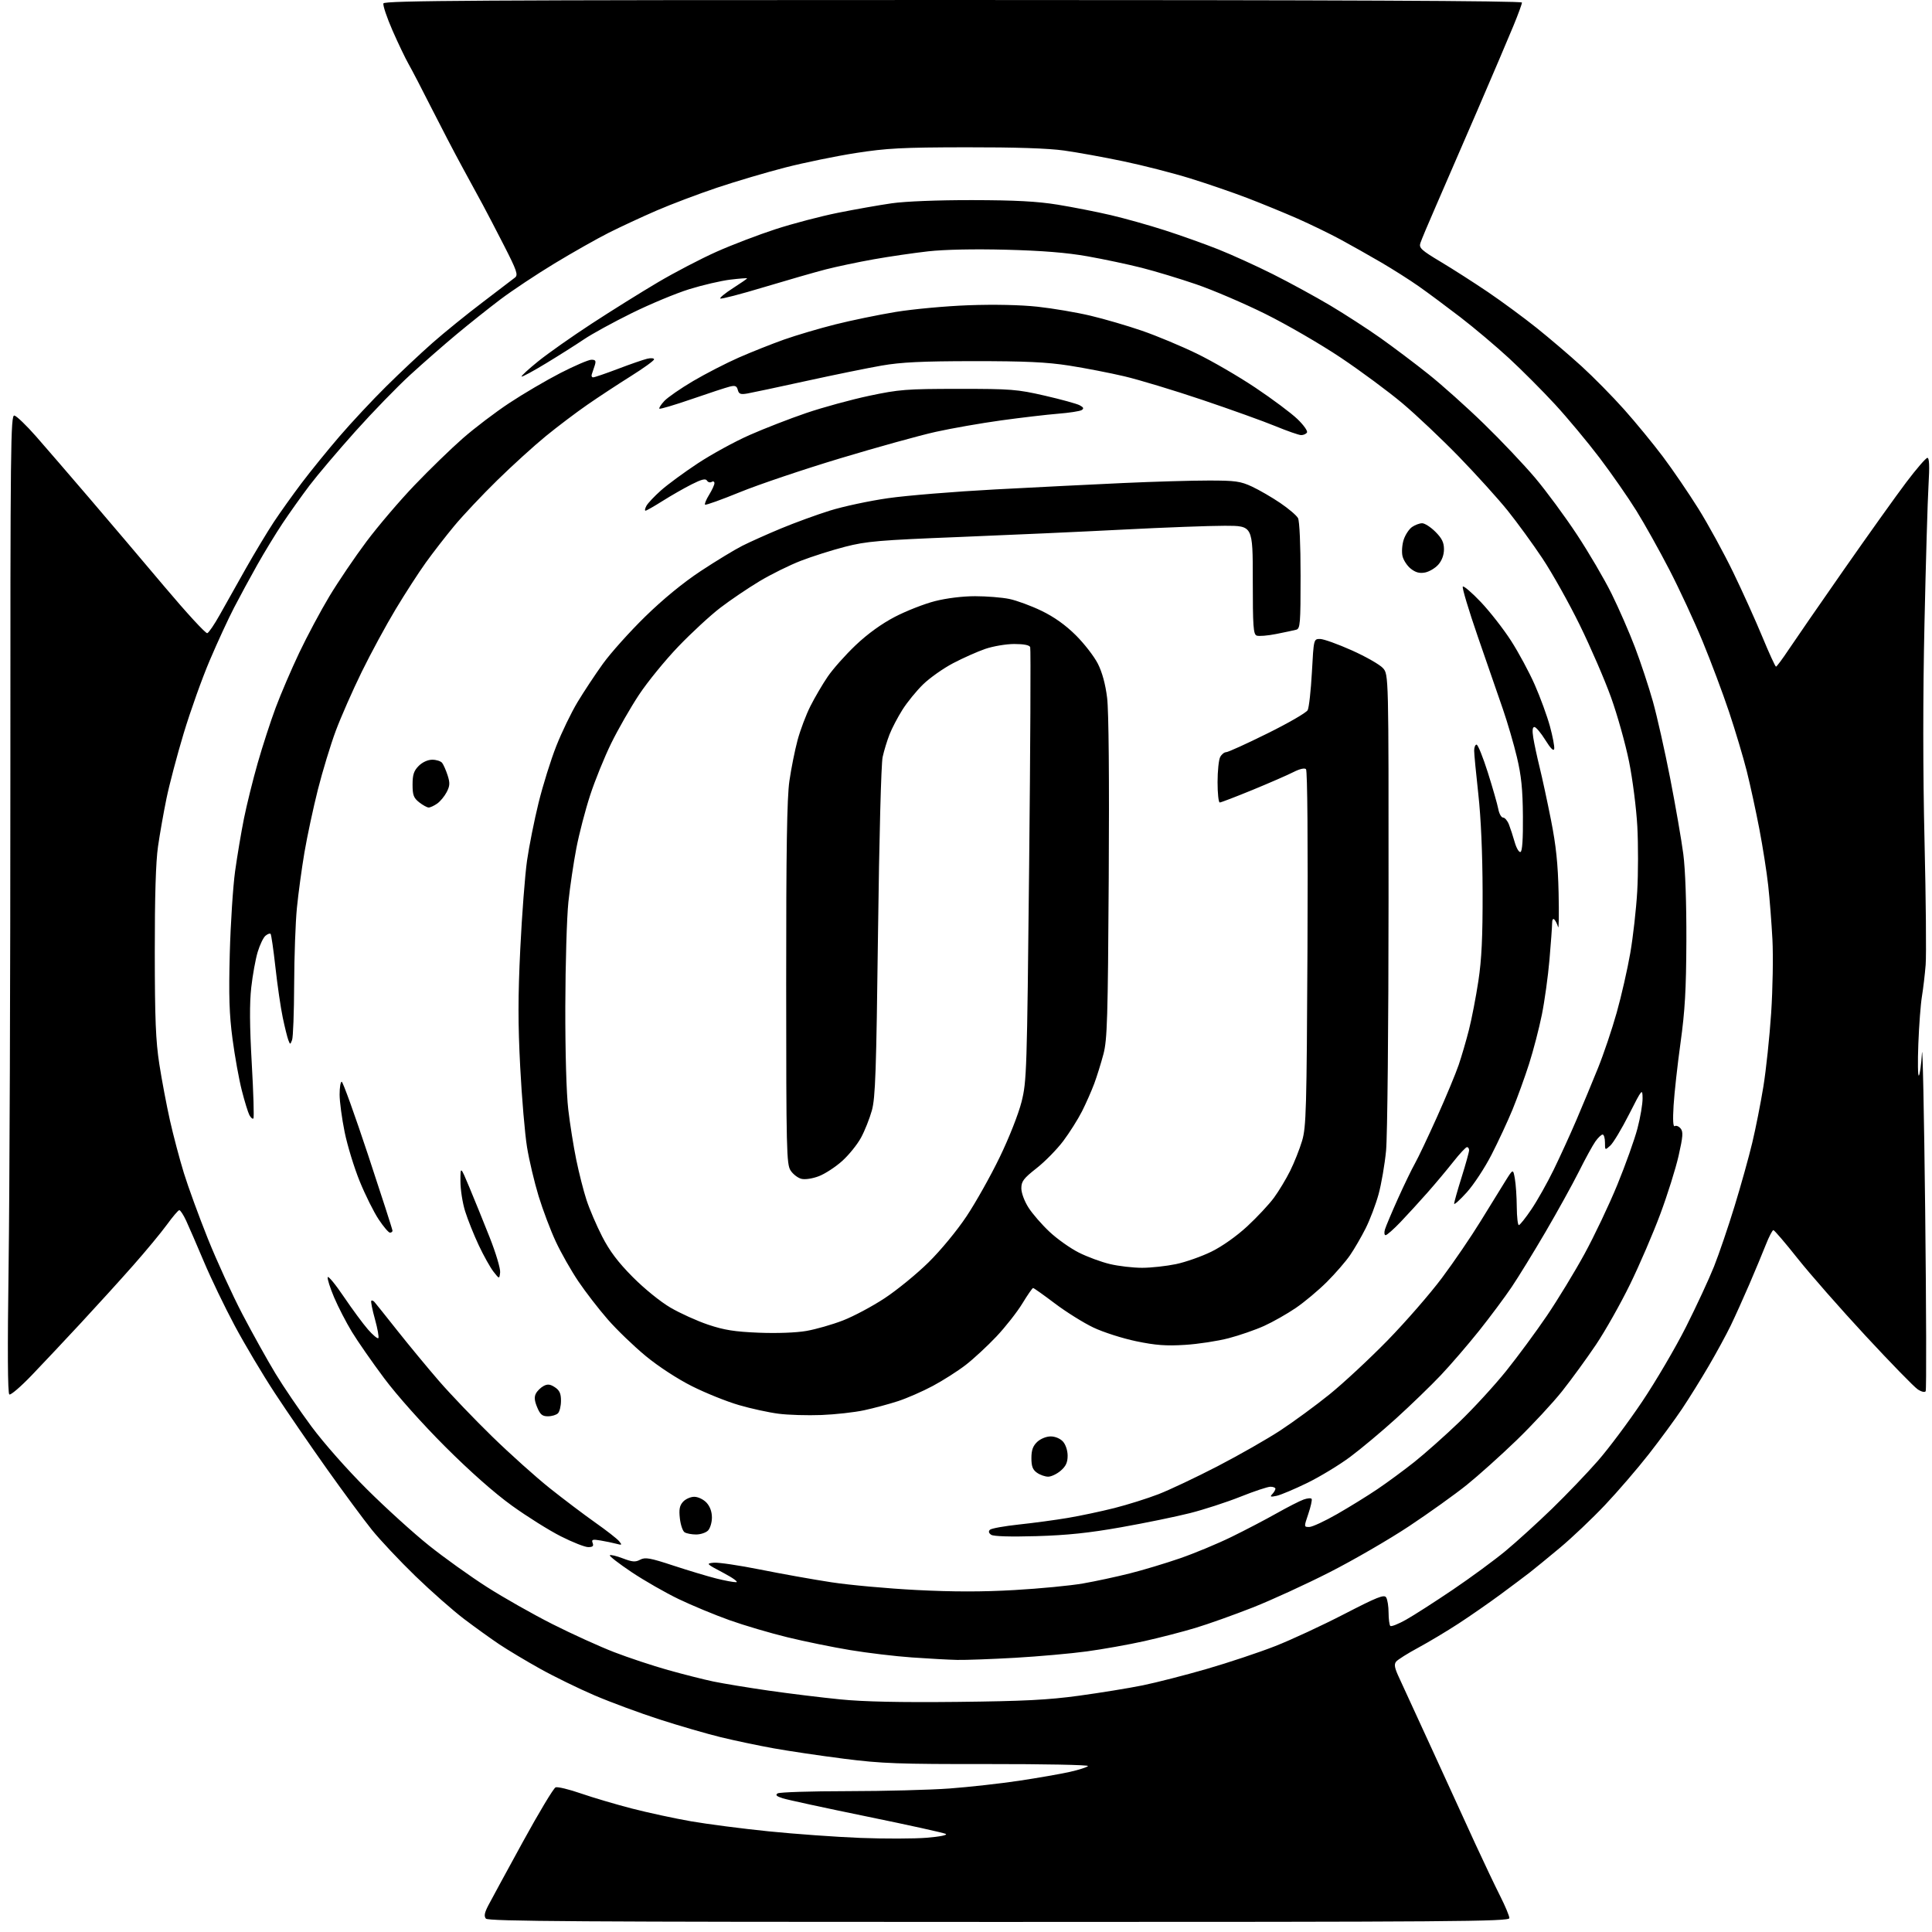 <?xml version="1.0" encoding="UTF-8" standalone="no"?>
<svg 
  version="1.1" 
  xmlns="http://www.w3.org/2000/svg" 
  xmlns:xlink="http://www.w3.org/1999/xlink" 
  xmlns:svg="http://www.w3.org/2000/svg"
  xmlns:rdf="http://www.w3.org/1999/02/22-rdf-syntax-ns#"
  xmlns:cc="http://creativecommons.org/ns#"
  xmlns:dc="http://purl.org/dc/elements/1.1/"
  viewBox="0 0 768 768"
  width="768"
  height="768"
>
<style>svg {background-color: white; }</style>"
<path stroke="none" fill="black" fill-rule="evenodd" d="M397.12,764.00C230.45,764.00 194.05,763.76 193.15,762.68C192.34,761.70 192.59,760.35 194.11,757.43C195.24,755.27 201.39,743.95 207.78,732.28C214.17,720.61 220.06,710.81 220.86,710.50C221.66,710.19 226.23,711.29 231.00,712.95C235.78,714.60 244.92,717.30 251.32,718.95C257.72,720.60 268.25,722.87 274.73,724.00C281.20,725.12 295.05,726.92 305.50,727.98C315.95,729.04 332.38,730.22 342.00,730.60C351.62,730.97 363.52,730.94 368.44,730.53C373.71,730.09 376.79,729.47 375.94,729.00C375.15,728.57 361.00,725.45 344.50,722.07C328.00,718.69 312.98,715.44 311.13,714.84C308.65,714.05 308.12,713.54 309.13,712.90C309.88,712.42 322.43,712.02 337.00,712.01C351.57,712.00 369.80,711.52 377.50,710.95C385.20,710.38 397.57,709.00 405.00,707.89C412.43,706.78 421.53,705.19 425.24,704.36C428.95,703.53 432.21,702.47 432.49,702.02C432.77,701.57 414.89,701.22 392.75,701.24C357.21,701.28 350.51,701.04 335.50,699.13C326.15,697.94 313.55,696.07 307.50,694.98C301.45,693.89 292.00,691.90 286.50,690.56C281.00,689.22 270.08,686.05 262.24,683.52C254.40,680.99 242.75,676.68 236.35,673.94C229.96,671.20 220.17,666.42 214.61,663.31C209.05,660.21 201.80,655.86 198.50,653.66C195.20,651.45 188.90,646.92 184.50,643.59C180.11,640.26 171.39,632.58 165.13,626.52C158.88,620.46 151.09,612.18 147.82,608.12C144.56,604.06 136.50,593.16 129.92,583.89C123.35,574.63 114.03,561.06 109.23,553.74C104.42,546.42 97.25,534.37 93.29,526.96C89.33,519.56 83.82,508.10 81.04,501.50C78.25,494.90 75.09,487.59 74.00,485.25C72.92,482.91 71.68,481.03 71.26,481.06C70.84,481.09 68.62,483.70 66.33,486.85C64.03,490.01 58.00,497.29 52.92,503.04C47.84,508.80 38.46,519.12 32.09,525.98C25.72,532.84 16.95,542.17 12.60,546.70C8.26,551.23 4.26,554.66 3.71,554.32C3.05,553.91 2.95,536.52 3.42,503.10C3.81,475.27 4.13,387.78 4.12,308.69C4.10,176.53 4.23,164.90 5.72,165.19C6.61,165.36 10.53,169.13 14.42,173.57C18.31,178.01 27.80,189.00 35.50,198.00C43.20,207.00 56.65,222.84 65.39,233.22C74.13,243.59 81.78,251.91 82.39,251.70C83.00,251.50 85.23,248.22 87.35,244.42C89.47,240.61 94.13,232.32 97.71,226.00C101.29,219.68 106.31,211.35 108.85,207.50C111.40,203.65 116.38,196.68 119.91,192.00C123.45,187.32 130.20,179.00 134.92,173.51C139.64,168.01 148.00,159.06 153.50,153.62C159.00,148.18 167.32,140.36 172.00,136.24C176.68,132.13 185.62,124.87 191.89,120.13C198.15,115.38 203.94,110.96 204.75,110.31C206.02,109.28 205.42,107.52 200.46,97.81C197.28,91.59 193.46,84.25 191.97,81.50C190.48,78.75 186.81,72.00 183.81,66.50C180.81,61.00 175.29,50.42 171.54,43.00C167.80,35.58 163.70,27.70 162.44,25.50C161.18,23.30 158.29,17.27 156.02,12.10C153.76,6.92 152.14,2.09 152.42,1.35C152.85,0.22 190.45,-0.00 378.97,-0.00C531.14,-0.00 605.00,0.33 605.00,1.01C605.00,1.57 603.48,5.73 601.61,10.26C599.75,14.79 593.28,29.98 587.23,44.00C581.18,58.02 573.76,75.12 570.76,82.00C567.75,88.88 564.98,95.47 564.61,96.66C564.01,98.55 565.02,99.48 572.71,104.08C577.55,106.97 586.00,112.39 591.50,116.11C597.00,119.84 605.68,126.23 610.80,130.32C615.91,134.41 623.95,141.27 628.67,145.57C633.39,149.87 641.03,157.62 645.64,162.80C650.25,167.97 657.18,176.42 661.04,181.55C664.90,186.69 671.24,195.98 675.13,202.20C679.01,208.41 685.24,219.80 688.97,227.50C692.70,235.20 697.93,246.79 700.60,253.25C703.27,259.71 705.70,265.00 705.99,265.00C706.28,265.00 708.54,261.96 711.01,258.25C713.48,254.54 723.35,240.25 732.94,226.50C742.54,212.75 753.70,197.11 757.75,191.75C761.79,186.39 765.59,182.00 766.18,182.00C766.93,182.00 767.06,185.32 766.62,192.75C766.26,198.66 765.54,223.46 765.01,247.85C764.37,276.82 764.38,306.82 765.03,334.35C765.58,357.53 765.78,379.65 765.48,383.50C765.17,387.35 764.51,392.98 764.01,396.00C763.50,399.02 762.85,407.53 762.57,414.89C762.28,422.26 762.38,427.96 762.78,427.56C763.17,427.17 763.73,423.16 764.00,418.67C764.27,414.18 764.85,442.35 765.29,481.28C765.72,520.21 765.81,552.50 765.49,553.02C765.14,553.58 763.82,553.28 762.34,552.30C760.93,551.38 751.61,541.82 741.64,531.06C731.66,520.30 719.49,506.44 714.58,500.25C709.67,494.06 705.34,489.00 704.95,489.00C704.55,489.00 703.21,491.59 701.96,494.75C700.72,497.91 697.76,505.00 695.40,510.50C693.03,516.00 689.68,523.42 687.95,527.00C686.21,530.58 682.30,537.77 679.24,543.00C676.18,548.23 671.43,555.88 668.67,560.00C665.92,564.12 659.97,572.23 655.46,578.00C650.95,583.77 643.10,592.89 638.02,598.26C632.94,603.63 624.88,611.28 620.11,615.26C615.34,619.24 609.88,623.71 607.97,625.19C606.06,626.67 600.83,630.59 596.35,633.90C591.87,637.20 584.42,642.38 579.80,645.39C575.17,648.41 567.96,652.72 563.78,654.98C559.60,657.23 555.65,659.72 555.00,660.50C554.07,661.62 554.35,663.05 556.31,667.21C557.68,670.12 563.63,683.08 569.54,696.00C575.44,708.92 583.06,725.58 586.48,733.00C589.90,740.42 594.34,749.75 596.35,753.73C598.36,757.70 600.00,761.64 600.00,762.48C600.00,763.84 578.27,764.00 397.12,764.00zM380.50,676.53C407.02,676.24 416.53,675.76 428.93,674.07C437.42,672.91 448.81,671.06 454.25,669.95C459.68,668.84 471.15,665.90 479.72,663.42C488.29,660.94 500.52,656.86 506.90,654.36C513.28,651.86 525.60,646.14 534.29,641.65C547.50,634.83 550.23,633.74 551.02,635.00C551.54,635.83 551.98,638.56 551.98,641.08C551.99,643.60 552.30,645.97 552.67,646.33C553.03,646.70 555.85,645.59 558.92,643.86C561.99,642.14 570.35,636.77 577.50,631.94C584.65,627.11 594.10,620.16 598.50,616.51C602.90,612.86 611.23,605.29 617.00,599.69C622.77,594.08 630.97,585.53 635.21,580.67C639.46,575.82 647.36,565.24 652.78,557.17C658.20,549.10 666.03,535.75 670.19,527.50C674.35,519.25 679.37,508.42 681.36,503.43C683.34,498.44 687.02,487.64 689.53,479.43C692.05,471.22 695.21,459.89 696.55,454.26C697.90,448.63 699.88,438.61 700.96,432.00C702.04,425.38 703.43,412.22 704.06,402.74C704.69,393.26 704.91,380.10 704.57,373.50C704.22,366.90 703.47,357.23 702.89,352.00C702.32,346.77 700.73,336.65 699.36,329.50C697.99,322.35 695.74,312.00 694.36,306.50C692.97,301.00 689.81,290.43 687.33,283.00C684.85,275.57 680.12,262.98 676.83,255.00C673.54,247.03 667.59,234.20 663.61,226.50C659.63,218.80 653.72,208.22 650.47,203.00C647.23,197.78 640.65,188.32 635.86,182.00C631.06,175.68 623.09,166.11 618.15,160.75C613.21,155.39 604.97,147.12 599.83,142.38C594.70,137.65 586.00,130.31 580.50,126.08C575.00,121.86 567.58,116.34 564.00,113.83C560.42,111.31 553.67,107.03 549.00,104.30C544.33,101.57 537.04,97.46 532.81,95.17C528.57,92.88 520.92,89.17 515.81,86.91C510.69,84.66 501.77,81.00 496.00,78.78C490.23,76.56 479.89,73.01 473.04,70.89C466.19,68.77 454.26,65.72 446.54,64.11C438.82,62.49 428.23,60.57 423.00,59.84C416.73,58.95 403.48,58.52 384.00,58.55C358.57,58.59 352.52,58.91 340.17,60.83C332.29,62.06 319.69,64.65 312.17,66.58C304.65,68.51 292.43,72.13 285.00,74.62C277.57,77.12 266.77,81.20 261.00,83.70C255.22,86.20 246.68,90.17 242.00,92.52C237.32,94.88 227.60,100.38 220.39,104.75C213.18,109.12 203.51,115.55 198.89,119.04C194.28,122.52 186.45,128.76 181.50,132.89C176.55,137.01 168.29,144.24 163.14,148.95C157.99,153.65 148.15,163.79 141.26,171.48C134.38,179.17 126.18,188.84 123.04,192.98C119.91,197.12 115.10,203.88 112.35,208.00C109.61,212.12 105.08,219.55 102.29,224.50C99.50,229.45 95.35,237.10 93.07,241.50C90.78,245.90 86.42,255.35 83.38,262.50C80.33,269.65 75.67,282.70 73.02,291.50C70.37,300.30 67.28,312.00 66.16,317.50C65.03,323.00 63.52,331.55 62.81,336.50C61.93,342.50 61.51,356.49 61.53,378.50C61.55,405.09 61.90,413.73 63.33,423.00C64.31,429.32 66.22,439.41 67.56,445.40C68.91,451.40 71.40,460.81 73.10,466.32C74.80,471.83 79.09,483.57 82.63,492.41C86.18,501.25 92.38,514.80 96.42,522.52C100.47,530.24 106.36,540.82 109.52,546.03C112.67,551.24 119.09,560.67 123.77,567.00C128.64,573.58 138.10,584.29 145.89,592.03C153.38,599.48 164.45,609.52 170.50,614.35C176.55,619.19 186.90,626.60 193.50,630.82C200.10,635.04 211.86,641.71 219.64,645.63C227.42,649.56 238.44,654.56 244.14,656.76C249.84,658.96 259.45,662.15 265.50,663.85C271.55,665.55 279.69,667.61 283.59,668.43C287.50,669.24 297.40,670.87 305.59,672.05C313.79,673.23 326.57,674.79 334.00,675.53C343.29,676.46 357.78,676.77 380.50,676.53zM380.50,659.84C377.20,659.77 369.10,659.33 362.50,658.86C355.90,658.40 344.88,657.08 338.00,655.94C331.12,654.81 319.90,652.52 313.06,650.85C306.21,649.19 295.81,646.12 289.95,644.03C284.08,641.93 275.01,638.17 269.78,635.66C264.56,633.15 256.14,628.33 251.08,624.95C246.02,621.56 242.12,618.55 242.42,618.25C242.71,617.95 245.03,618.50 247.57,619.47C251.38,620.93 252.59,621.02 254.49,620.00C256.47,618.95 258.37,619.28 267.65,622.34C273.62,624.30 281.26,626.60 284.64,627.45C288.02,628.30 291.62,628.98 292.64,628.95C293.66,628.92 291.35,627.24 287.50,625.21C280.72,621.64 280.60,621.51 283.73,621.20C285.51,621.02 293.84,622.25 302.23,623.93C310.63,625.62 323.35,627.89 330.50,628.98C337.65,630.08 352.84,631.46 364.25,632.05C378.85,632.80 390.42,632.81 403.25,632.07C413.29,631.50 425.55,630.32 430.50,629.45C435.45,628.59 443.81,626.79 449.08,625.46C454.35,624.14 463.35,621.43 469.08,619.45C474.81,617.47 484.00,613.65 489.50,610.96C495.00,608.27 503.10,604.04 507.50,601.55C511.90,599.07 516.73,596.61 518.23,596.08C519.73,595.55 521.16,595.44 521.40,595.84C521.64,596.23 521.05,598.91 520.08,601.78C518.31,607.00 518.31,607.00 520.45,607.00C521.62,607.00 526.61,604.69 531.52,601.87C536.44,599.05 543.65,594.60 547.55,591.96C551.45,589.33 558.06,584.46 562.25,581.14C566.43,577.81 574.45,570.69 580.06,565.30C585.68,559.91 594.07,550.77 598.71,545.00C603.34,539.23 610.64,529.33 614.93,523.00C619.22,516.67 625.93,505.65 629.84,498.50C633.75,491.35 639.63,478.98 642.90,471.00C646.17,463.02 649.78,452.93 650.92,448.56C652.07,444.20 652.98,438.80 652.95,436.56C652.90,432.59 652.78,432.73 647.56,443.00C644.63,448.77 641.27,454.36 640.11,455.40C638.01,457.30 638.00,457.30 638.00,454.15C638.00,452.42 637.58,451.00 637.07,451.00C636.56,451.00 635.26,452.24 634.19,453.75C633.12,455.26 630.16,460.66 627.62,465.75C625.07,470.83 619.10,481.63 614.35,489.75C609.60,497.86 603.54,507.72 600.88,511.66C598.23,515.60 592.43,523.38 588.00,528.95C583.56,534.51 576.69,542.49 572.72,546.69C568.75,550.88 560.77,558.59 555.00,563.83C549.23,569.07 540.97,575.97 536.67,579.17C532.36,582.38 524.71,587.01 519.67,589.48C514.62,591.94 509.15,594.25 507.50,594.61C505.03,595.14 504.72,595.02 505.75,593.93C506.44,593.20 507.00,592.24 507.00,591.80C507.00,591.36 506.11,591.00 505.02,591.00C503.93,591.00 498.56,592.78 493.09,594.97C487.61,597.15 478.60,600.08 473.07,601.48C467.54,602.88 455.25,605.41 445.76,607.09C432.92,609.37 424.27,610.28 412.00,610.64C401.62,610.94 394.95,610.74 394.01,610.10C393.03,609.43 392.86,608.75 393.51,608.11C394.05,607.57 399.23,606.64 405.00,606.02C410.77,605.41 419.55,604.23 424.50,603.39C429.45,602.56 437.77,600.79 443.00,599.47C448.23,598.14 456.10,595.67 460.50,593.97C464.90,592.27 475.46,587.27 483.97,582.87C492.48,578.46 503.73,572.05 508.97,568.61C514.21,565.17 523.00,558.73 528.50,554.29C534.00,549.85 544.37,540.20 551.55,532.86C558.72,525.51 568.46,514.33 573.19,508.00C577.91,501.68 584.82,491.55 588.53,485.50C592.25,479.45 596.68,472.27 598.38,469.54C601.48,464.58 601.48,464.58 602.18,468.54C602.57,470.72 602.91,475.76 602.94,479.75C602.97,483.74 603.34,487.00 603.76,487.00C604.17,487.00 606.42,484.19 608.74,480.75C611.07,477.31 615.05,470.24 617.59,465.04C620.13,459.84 624.23,450.87 626.69,445.11C629.15,439.35 633.00,430.10 635.23,424.57C637.47,419.03 640.82,409.10 642.67,402.50C644.53,395.90 646.95,385.26 648.06,378.86C649.17,372.46 650.41,361.44 650.82,354.36C651.23,347.29 651.24,335.65 650.86,328.50C650.47,321.34 648.99,309.74 647.56,302.68C646.13,295.63 642.91,284.15 640.40,277.18C637.89,270.20 632.31,257.30 628.00,248.50C623.69,239.70 617.01,227.78 613.16,222.00C609.32,216.22 603.09,207.68 599.34,203.00C595.58,198.32 586.88,188.71 580.01,181.62C573.13,174.54 563.00,164.96 557.50,160.33C552.00,155.70 540.98,147.54 533.00,142.19C525.02,136.85 511.52,129.02 503.00,124.79C494.48,120.57 482.11,115.27 475.52,113.02C468.93,110.76 459.15,107.80 453.78,106.44C448.41,105.08 438.72,103.03 432.26,101.88C424.05,100.43 414.29,99.64 399.95,99.27C387.19,98.94 375.45,99.19 368.95,99.91C363.20,100.56 353.46,101.98 347.30,103.08C341.15,104.17 332.60,105.98 328.30,107.08C324.01,108.19 312.94,111.37 303.69,114.15C294.44,116.94 286.63,118.97 286.33,118.66C286.03,118.36 288.31,116.50 291.39,114.53C294.48,112.55 297.00,110.81 297.00,110.65C297.00,110.49 293.98,110.72 290.30,111.16C286.61,111.61 279.27,113.32 273.98,114.96C268.69,116.60 258.41,120.88 251.12,124.48C243.83,128.07 235.31,132.74 232.19,134.85C229.06,136.97 222.28,141.26 217.12,144.39C211.97,147.52 207.57,149.90 207.34,149.68C207.12,149.46 210.09,146.73 213.93,143.63C217.78,140.52 227.35,133.78 235.21,128.65C243.07,123.52 254.95,116.11 261.60,112.18C268.26,108.25 278.71,102.80 284.82,100.08C290.94,97.35 301.51,93.31 308.31,91.10C315.11,88.89 326.26,85.96 333.09,84.59C339.92,83.22 349.55,81.52 354.50,80.81C359.86,80.04 372.81,79.53 386.50,79.55C403.64,79.58 412.30,80.04 420.50,81.37C426.55,82.36 436.04,84.22 441.58,85.52C447.12,86.82 456.80,89.53 463.08,91.56C469.36,93.58 478.89,96.98 484.25,99.11C489.61,101.24 499.40,105.69 506.00,109.00C512.60,112.31 522.84,117.90 528.75,121.41C534.66,124.93 543.69,130.78 548.82,134.41C553.94,138.05 562.49,144.48 567.80,148.72C573.12,152.95 583.05,161.83 589.86,168.46C596.68,175.08 605.86,184.78 610.27,190.00C614.67,195.22 622.14,205.35 626.85,212.50C631.57,219.65 637.77,230.22 640.62,236.00C643.48,241.78 647.67,251.37 649.93,257.32C652.19,263.26 655.39,272.93 657.04,278.80C658.69,284.67 661.79,298.48 663.94,309.49C666.08,320.49 668.42,334.00 669.14,339.50C669.94,345.61 670.41,359.02 670.36,374.00C670.28,393.46 669.80,401.79 668.04,414.50C666.82,423.30 665.58,434.50 665.28,439.39C664.92,445.28 665.08,448.07 665.76,447.65C666.32,447.30 667.36,447.73 668.07,448.59C669.15,449.89 669.01,451.75 667.27,459.44C666.11,464.55 662.84,474.98 659.99,482.61C657.15,490.25 651.75,502.80 647.99,510.50C644.23,518.20 638.14,529.00 634.45,534.50C630.75,540.00 624.68,548.34 620.95,553.04C617.22,557.73 609.06,566.51 602.83,572.54C596.59,578.57 587.67,586.57 583.00,590.33C578.32,594.08 568.05,601.43 560.16,606.67C552.28,611.90 538.10,620.12 528.66,624.93C519.22,629.74 505.43,636.07 498.00,639.00C490.57,641.92 480.35,645.57 475.27,647.10C470.19,648.64 460.96,651.02 454.77,652.40C448.57,653.78 438.32,655.60 432.00,656.46C425.68,657.32 412.85,658.46 403.50,659.00C394.15,659.53 383.80,659.91 380.50,659.84zM233.81,615.00C232.49,615.00 227.61,613.07 222.96,610.72C218.30,608.37 209.55,602.88 203.50,598.52C196.51,593.48 186.83,584.93 176.95,575.05C167.84,565.94 157.79,554.68 152.71,547.87C147.93,541.47 142.16,533.18 139.89,529.44C137.61,525.69 134.43,519.53 132.82,515.74C131.21,511.94 130.06,508.33 130.27,507.70C130.48,507.07 133.38,510.59 136.71,515.53C140.05,520.46 144.36,526.30 146.29,528.50C148.22,530.70 150.06,532.24 150.39,531.93C150.71,531.62 150.11,528.25 149.06,524.44C148.00,520.64 147.34,517.33 147.59,517.08C147.83,516.83 148.41,517.05 148.86,517.57C149.32,518.08 153.43,523.23 158.00,529.00C162.57,534.77 170.02,543.77 174.54,549.00C179.07,554.23 188.58,564.16 195.67,571.07C202.77,577.99 213.06,587.21 218.54,591.58C224.02,595.94 232.14,602.08 236.59,605.22C241.04,608.35 245.32,611.69 246.09,612.63C247.37,614.19 247.27,614.28 245.00,613.67C243.62,613.30 240.80,612.72 238.73,612.37C235.52,611.83 235.05,611.98 235.59,613.37C236.06,614.60 235.62,615.00 233.81,615.00zM276.68,609.98C274.93,609.98 272.89,609.58 272.14,609.11C271.39,608.63 270.55,606.16 270.26,603.60C269.85,600.02 270.14,598.50 271.52,596.98C272.51,595.89 274.51,595.00 275.98,595.00C277.48,595.00 279.61,596.02 280.83,597.31C282.23,598.81 283.00,600.91 283.00,603.24C283.00,605.23 282.29,607.56 281.43,608.43C280.56,609.29 278.43,609.99 276.68,609.98zM416.67,587.00C415.44,587.00 413.44,586.30 412.22,585.44C410.52,584.25 410.00,582.90 410.00,579.62C410.00,576.45 410.60,574.79 412.31,573.17C413.64,571.93 415.92,571.00 417.66,571.00C419.44,571.00 421.45,571.84 422.55,573.05C423.62,574.24 424.40,576.60 424.40,578.68C424.40,581.35 423.70,582.86 421.64,584.63C420.13,585.93 417.89,587.00 416.67,587.00zM217.81,563.00C215.56,563.00 214.74,562.31 213.53,559.41C212.45,556.83 212.31,555.29 213.04,553.93C213.59,552.89 214.97,551.55 216.09,550.95C217.67,550.11 218.69,550.22 220.57,551.45C222.43,552.67 223.00,553.93 223.00,556.82C223.00,558.90 222.46,561.14 221.80,561.80C221.14,562.46 219.35,563.00 217.81,563.00zM326.50,562.49C321.00,562.70 313.35,562.48 309.50,561.98C305.65,561.49 298.55,559.95 293.73,558.54C288.90,557.14 280.53,553.77 275.12,551.06C269.34,548.16 261.74,543.21 256.70,539.05C251.98,535.16 245.19,528.62 241.60,524.50C238.01,520.39 232.75,513.57 229.90,509.35C227.05,505.12 223.02,498.03 220.95,493.58C218.87,489.14 215.80,481.00 214.11,475.50C212.43,470.00 210.35,461.23 209.50,456.00C208.65,450.77 207.43,436.44 206.79,424.15C205.89,406.96 205.90,396.12 206.82,377.15C207.48,363.59 208.69,347.83 209.50,342.13C210.32,336.42 212.38,326.07 214.09,319.13C215.80,312.18 218.97,302.02 221.14,296.55C223.30,291.07 227.10,283.22 229.58,279.10C232.06,274.98 236.61,268.10 239.69,263.82C242.78,259.54 250.32,251.12 256.46,245.12C263.63,238.12 271.55,231.63 278.56,227.00C284.58,223.03 292.00,218.52 295.06,216.97C298.12,215.43 305.04,212.32 310.44,210.08C315.84,207.83 324.58,204.64 329.88,202.98C335.17,201.33 345.57,199.10 353.00,198.04C360.43,196.97 379.55,195.41 395.50,194.56C411.45,193.71 434.40,192.56 446.50,192.01C458.60,191.46 473.90,191.01 480.50,191.02C491.10,191.02 493.11,191.30 497.71,193.44C500.57,194.78 505.63,197.71 508.94,199.96C512.24,202.20 515.41,204.90 515.98,205.96C516.58,207.09 517.00,216.45 517.00,228.87C517.00,248.02 516.85,249.91 515.25,250.33C514.29,250.58 510.71,251.35 507.30,252.02C503.89,252.70 500.40,252.98 499.55,252.66C498.22,252.15 498.00,249.06 498.00,230.53C498.00,209.00 498.00,209.00 486.91,209.00C480.81,209.00 462.69,209.68 446.66,210.51C430.62,211.34 401.30,212.67 381.50,213.46C349.46,214.73 344.45,215.16 336.00,217.33C330.77,218.67 322.84,221.19 318.36,222.92C313.88,224.65 306.45,228.32 301.86,231.08C297.26,233.85 290.27,238.58 286.33,241.60C282.39,244.62 274.89,251.54 269.67,256.98C264.45,262.42 257.40,271.06 254.01,276.18C250.62,281.31 245.64,290.00 242.95,295.50C240.26,301.00 236.49,310.28 234.59,316.12C232.68,321.96 230.22,331.41 229.12,337.12C228.02,342.83 226.59,352.45 225.95,358.50C225.31,364.55 224.76,383.23 224.72,400.00C224.68,418.20 225.15,434.74 225.89,441.00C226.56,446.77 227.99,455.77 229.07,461.00C230.14,466.23 231.97,473.43 233.14,477.00C234.30,480.57 237.10,487.10 239.35,491.50C242.33,497.31 245.65,501.72 251.48,507.60C256.06,512.22 262.50,517.45 266.50,519.79C270.35,522.04 277.10,525.10 281.50,526.58C287.84,528.71 292.02,529.38 301.60,529.77C308.83,530.06 316.45,529.78 320.55,529.07C324.31,528.41 330.83,526.55 335.04,524.92C339.24,523.30 346.72,519.32 351.65,516.07C356.57,512.83 364.43,506.41 369.10,501.81C373.94,497.05 380.45,489.16 384.23,483.47C387.88,477.99 393.81,467.43 397.40,460.00C401.12,452.33 404.86,442.83 406.08,438.00C408.13,429.81 408.24,426.40 409.10,344.00C409.59,296.98 409.78,257.94 409.52,257.25C409.23,256.44 406.98,256.00 403.19,256.00C399.96,256.00 394.77,256.88 391.65,257.95C388.54,259.02 382.79,261.58 378.86,263.64C374.94,265.70 369.58,269.49 366.95,272.05C364.31,274.62 360.62,279.15 358.75,282.11C356.88,285.07 354.56,289.49 353.61,291.93C352.65,294.37 351.41,298.42 350.86,300.93C350.27,303.54 349.49,333.40 349.03,370.50C348.34,425.97 347.98,436.37 346.58,441.43C345.67,444.68 343.73,449.57 342.25,452.27C340.78,454.98 337.41,459.15 334.76,461.53C332.11,463.91 327.95,466.62 325.52,467.55C322.95,468.53 320.02,468.97 318.56,468.60C317.16,468.25 315.24,466.77 314.28,465.30C312.66,462.83 312.53,457.47 312.52,391.07C312.50,337.87 312.83,317.19 313.79,310.50C314.50,305.55 315.97,298.22 317.05,294.20C318.13,290.19 320.43,284.11 322.15,280.70C323.87,277.29 326.95,272.02 329.01,269.00C331.06,265.98 336.06,260.35 340.12,256.49C344.88,251.97 350.42,247.97 355.71,245.21C360.23,242.86 367.39,240.05 371.62,238.97C376.24,237.79 382.64,237.00 387.61,237.00C392.17,237.00 398.29,237.49 401.20,238.09C404.12,238.69 409.88,240.81 414.00,242.80C419.01,245.22 423.53,248.43 427.62,252.49C430.99,255.83 434.94,260.93 436.41,263.83C438.15,267.26 439.44,272.01 440.10,277.43C440.74,282.61 440.98,309.73 440.74,349.13C440.40,404.91 440.15,413.28 438.64,419.00C437.70,422.57 436.05,427.86 434.98,430.75C433.90,433.64 431.72,438.59 430.12,441.76C428.52,444.92 425.17,450.23 422.67,453.56C420.17,456.88 415.40,461.75 412.06,464.37C406.87,468.45 406.00,469.60 406.00,472.37C406.00,474.22 407.22,477.51 408.85,480.05C410.41,482.50 414.17,486.82 417.19,489.65C420.21,492.49 425.45,496.21 428.83,497.91C432.21,499.62 437.80,501.68 441.24,502.49C444.68,503.31 450.43,503.97 454.00,503.97C457.57,503.97 463.65,503.30 467.50,502.50C471.35,501.69 477.70,499.45 481.62,497.52C485.84,495.45 491.61,491.36 495.81,487.47C499.71,483.86 504.49,478.74 506.43,476.10C508.37,473.45 511.27,468.64 512.88,465.39C514.49,462.15 516.61,456.80 517.60,453.50C519.23,448.03 519.42,441.27 519.74,377.09C519.95,334.77 519.72,306.32 519.16,305.76C518.60,305.20 516.67,305.64 514.19,306.90C511.96,308.04 504.65,311.23 497.94,313.99C491.23,316.74 485.35,319.00 484.87,319.00C484.39,319.00 484.00,315.37 484.00,310.93C484.00,306.50 484.47,302.00 485.04,300.93C485.60,299.87 486.68,299.00 487.42,299.00C488.17,299.00 495.55,295.65 503.82,291.55C512.10,287.46 519.30,283.30 519.82,282.30C520.34,281.31 521.10,274.54 521.50,267.25C522.22,254.00 522.22,254.00 524.74,254.00C526.13,254.00 531.82,256.04 537.38,258.53C542.95,261.02 548.51,264.20 549.75,265.59C552.00,268.11 552.00,268.11 551.97,357.81C551.96,407.81 551.52,451.90 550.98,457.44C550.45,462.91 549.11,470.70 548.00,474.74C546.89,478.79 544.57,484.89 542.86,488.30C541.14,491.71 538.36,496.51 536.67,498.96C534.99,501.42 530.85,506.19 527.48,509.56C524.11,512.93 518.52,517.61 515.06,519.96C511.60,522.31 505.96,525.51 502.51,527.07C499.07,528.63 492.72,530.83 488.40,531.96C484.08,533.09 476.26,534.29 471.02,534.61C463.55,535.08 459.38,534.77 451.63,533.16C446.21,532.03 438.56,529.58 434.63,527.71C430.71,525.84 423.83,521.54 419.35,518.16C414.87,514.77 410.96,512.00 410.67,512.00C410.38,512.00 408.46,514.77 406.40,518.16C404.34,521.55 399.70,527.46 396.09,531.29C392.47,535.12 386.96,540.22 383.83,542.63C380.71,545.03 374.85,548.77 370.82,550.92C366.80,553.08 360.57,555.80 357.00,556.97C353.43,558.14 347.35,559.77 343.50,560.60C339.65,561.43 332.00,562.28 326.50,562.49zM198.81,505.81C198.50,508.48 198.50,508.48 196.17,505.51C194.89,503.87 192.25,499.15 190.31,495.02C188.37,490.88 185.93,484.80 184.90,481.50C183.86,478.20 183.02,472.80 183.03,469.50C183.04,463.50 183.04,463.50 186.59,472.00C188.55,476.68 192.17,485.60 194.63,491.82C197.10,498.05 198.98,504.35 198.81,505.81zM550.80,491.00C550.29,491.00 550.17,489.99 550.53,488.75C550.90,487.51 553.22,482.00 555.69,476.50C558.17,471.00 561.21,464.70 562.46,462.50C563.71,460.30 567.66,451.98 571.24,444.00C574.82,436.02 578.69,426.72 579.85,423.31C581.01,419.91 582.85,413.61 583.94,409.31C585.03,405.02 586.71,396.32 587.67,390.00C588.98,381.38 589.40,372.50 589.36,354.50C589.32,339.24 588.70,325.08 587.65,315.62C586.74,307.44 586.00,299.67 586.00,298.37C586.00,297.07 586.43,296.00 586.96,296.00C587.50,296.00 589.50,300.97 591.43,307.05C593.35,313.13 595.22,319.66 595.58,321.55C595.93,323.45 596.79,325.00 597.49,325.00C598.19,325.00 599.24,326.24 599.83,327.75C600.42,329.26 601.45,332.43 602.12,334.78C602.79,337.13 603.82,338.89 604.42,338.68C605.13,338.44 605.46,333.59 605.38,324.41C605.30,313.73 604.74,308.30 603.00,301.00C601.76,295.77 599.26,287.23 597.46,282.00C595.65,276.77 591.17,263.81 587.49,253.18C583.82,242.55 581.12,233.55 581.49,233.18C581.87,232.81 585.10,235.58 588.68,239.35C592.25,243.12 597.64,250.01 600.64,254.67C603.64,259.33 607.90,267.22 610.09,272.21C612.29,277.19 614.99,284.60 616.11,288.66C617.22,292.73 617.99,296.79 617.82,297.69C617.61,298.76 616.38,297.53 614.29,294.16C612.53,291.32 610.57,289.00 609.95,289.00C609.19,289.00 609.04,290.36 609.50,293.25C609.87,295.59 611.01,300.88 612.02,305.00C613.04,309.12 615.08,318.57 616.55,326.00C618.56,336.16 619.31,343.33 619.57,355.00C619.76,363.52 619.66,369.60 619.36,368.50C619.05,367.40 618.40,366.07 617.90,365.55C617.35,364.97 617.00,365.56 616.99,367.05C616.98,368.40 616.51,374.90 615.94,381.50C615.37,388.10 614.01,397.95 612.91,403.38C611.81,408.81 609.53,417.59 607.84,422.88C606.15,428.17 603.19,436.32 601.28,441.00C599.36,445.68 595.59,453.77 592.91,459.00C590.23,464.23 585.79,470.98 583.05,474.00C580.31,477.02 578.06,479.05 578.05,478.50C578.03,477.95 579.36,473.23 581.00,468.00C582.64,462.77 583.98,457.94 583.99,457.25C583.99,456.56 583.62,456.00 583.15,456.00C582.68,456.00 580.26,458.59 577.77,461.75C575.28,464.91 570.66,470.43 567.51,474.00C564.36,477.57 559.52,482.86 556.76,485.75C554.00,488.64 551.32,491.00 550.80,491.00zM155.01,490.00C154.47,490.00 152.44,487.62 150.52,484.72C148.59,481.82 145.21,475.03 143.01,469.64C140.81,464.25 138.10,455.42 137.00,450.02C135.90,444.61 135.00,437.89 135.00,435.09C135.00,432.29 135.37,430.00 135.83,430.00C136.29,430.00 141.03,443.16 146.36,459.25C151.69,475.34 156.04,488.84 156.03,489.25C156.01,489.66 155.55,490.00 155.01,490.00zM100.73,444.60C100.42,444.92 99.71,444.32 99.15,443.29C98.60,442.25 97.23,437.83 96.12,433.45C95.00,429.08 93.34,419.88 92.43,413.00C91.13,403.19 90.90,395.88 91.34,379.00C91.66,367.18 92.61,352.49 93.45,346.36C94.30,340.24 95.89,330.79 96.98,325.36C98.07,319.94 100.53,310.00 102.45,303.28C104.37,296.56 107.59,286.66 109.60,281.28C111.60,275.90 115.81,266.10 118.94,259.50C122.08,252.90 127.48,242.78 130.96,237.00C134.44,231.22 141.05,221.46 145.66,215.30C150.27,209.14 158.87,199.05 164.77,192.89C170.67,186.72 179.31,178.33 183.96,174.26C188.61,170.18 196.93,163.86 202.46,160.21C207.98,156.55 217.12,151.19 222.77,148.28C228.43,145.38 233.97,143.00 235.09,143.00C236.75,143.00 237.00,143.42 236.43,145.25C236.04,146.49 235.51,148.06 235.26,148.75C235.00,149.44 235.24,150.00 235.79,150.00C236.35,150.00 240.78,148.48 245.65,146.63C250.52,144.77 255.74,142.97 257.25,142.61C258.76,142.25 260.00,142.36 260.00,142.85C260.00,143.34 255.84,146.35 250.75,149.54C245.66,152.73 237.90,157.83 233.50,160.88C229.10,163.92 221.68,169.53 217.00,173.35C212.32,177.17 203.63,185.07 197.68,190.90C191.72,196.73 184.05,204.88 180.62,209.00C177.20,213.12 172.09,219.71 169.28,223.62C166.46,227.54 161.06,235.89 157.28,242.18C153.49,248.47 147.42,259.67 143.80,267.06C140.18,274.45 135.54,285.00 133.48,290.50C131.43,296.00 128.23,306.51 126.37,313.85C124.52,321.19 122.11,332.44 121.02,338.85C119.94,345.26 118.59,355.16 118.03,360.86C117.46,366.55 116.97,380.28 116.93,391.36C116.89,402.44 116.52,412.37 116.10,413.43C115.36,415.33 115.34,415.33 114.61,413.43C114.20,412.37 113.21,408.35 112.40,404.51C111.59,400.67 110.28,391.72 109.50,384.63C108.71,377.53 107.84,371.50 107.56,371.22C107.28,370.94 106.36,371.28 105.53,371.98C104.69,372.67 103.31,375.55 102.45,378.37C101.59,381.19 100.44,387.55 99.88,392.50C99.17,398.86 99.23,407.75 100.08,422.77C100.75,434.46 101.04,444.29 100.73,444.60zM170.41,321.00C169.78,321.00 168.08,320.07 166.63,318.93C164.42,317.18 164.00,316.06 164.00,311.88C164.00,307.94 164.51,306.40 166.45,304.45C167.94,302.97 170.06,302.00 171.83,302.00C173.44,302.00 175.20,302.56 175.75,303.25C176.29,303.94 177.27,306.16 177.93,308.19C178.91,311.24 178.85,312.40 177.56,314.88C176.71,316.53 175.01,318.58 173.78,319.44C172.56,320.30 171.04,321.00 170.41,321.00zM566.48,227.58C564.31,228.00 562.73,227.58 560.81,226.07C559.35,224.92 557.86,222.63 557.50,220.99C557.14,219.35 557.36,216.43 558.00,214.51C558.63,212.58 560.12,210.33 561.30,209.50C562.48,208.68 564.29,208.00 565.32,208.00C566.36,208.00 568.73,209.53 570.60,211.40C573.19,213.99 574.00,215.65 574.00,218.34C574.00,220.60 573.18,222.82 571.75,224.45C570.51,225.85 568.14,227.26 566.48,227.58zM256.61,203.00C256.23,203.00 256.39,202.15 256.95,201.10C257.50,200.06 260.11,197.29 262.73,194.96C265.35,192.62 271.97,187.76 277.43,184.16C282.89,180.56 292.11,175.52 297.93,172.95C303.74,170.38 313.90,166.43 320.50,164.18C327.10,161.93 338.35,158.86 345.50,157.34C357.46,154.81 360.30,154.59 381.00,154.58C401.92,154.57 404.33,154.76 415.31,157.28C421.80,158.77 428.05,160.49 429.19,161.10C430.76,161.94 430.95,162.41 429.97,163.02C429.26,163.46 425.03,164.11 420.59,164.46C416.14,164.82 405.98,166.01 398.00,167.11C390.02,168.21 378.32,170.26 372.00,171.66C365.68,173.06 348.57,177.80 334.00,182.19C319.43,186.58 301.49,192.63 294.14,195.64C286.79,198.64 280.55,200.88 280.27,200.61C280.00,200.33 280.72,198.57 281.89,196.68C283.05,194.80 284.00,192.73 284.00,192.07C284.00,191.42 283.50,191.19 282.89,191.57C282.28,191.95 281.44,191.71 281.03,191.04C280.47,190.14 278.87,190.54 274.89,192.56C271.92,194.06 266.75,197.02 263.39,199.14C260.03,201.26 256.98,203.00 256.61,203.00zM517.19,172.96C516.26,172.93 511.68,171.33 507.00,169.40C502.32,167.47 489.27,162.78 478.00,158.98C466.73,155.18 452.77,150.96 447.00,149.60C441.23,148.24 431.32,146.32 425.00,145.33C416.04,143.94 407.64,143.55 387.00,143.56C366.45,143.58 358.25,143.98 350.50,145.32C345.00,146.27 331.50,149.03 320.50,151.44C309.50,153.85 298.99,156.09 297.15,156.41C294.39,156.89 293.72,156.65 293.29,155.00C292.88,153.43 292.23,153.15 290.14,153.67C288.69,154.02 281.89,156.25 275.04,158.62C268.19,160.98 262.38,162.71 262.12,162.45C261.87,162.20 262.75,160.82 264.08,159.39C265.41,157.97 270.55,154.41 275.50,151.49C280.45,148.57 288.62,144.37 293.65,142.15C298.69,139.94 306.79,136.72 311.65,134.99C316.52,133.27 325.68,130.56 332.00,128.97C338.32,127.38 349.12,125.15 356.00,124.01C362.88,122.88 375.93,121.67 385.00,121.34C395.27,120.97 405.65,121.19 412.50,121.93C418.55,122.59 428.00,124.19 433.50,125.50C439.00,126.80 448.23,129.50 454.00,131.49C459.77,133.48 469.52,137.55 475.66,140.53C481.80,143.50 492.32,149.61 499.03,154.10C505.75,158.59 513.26,164.20 515.72,166.56C518.19,168.92 519.91,171.34 519.54,171.93C519.18,172.52 518.12,172.98 517.19,172.96z" />

</svg>